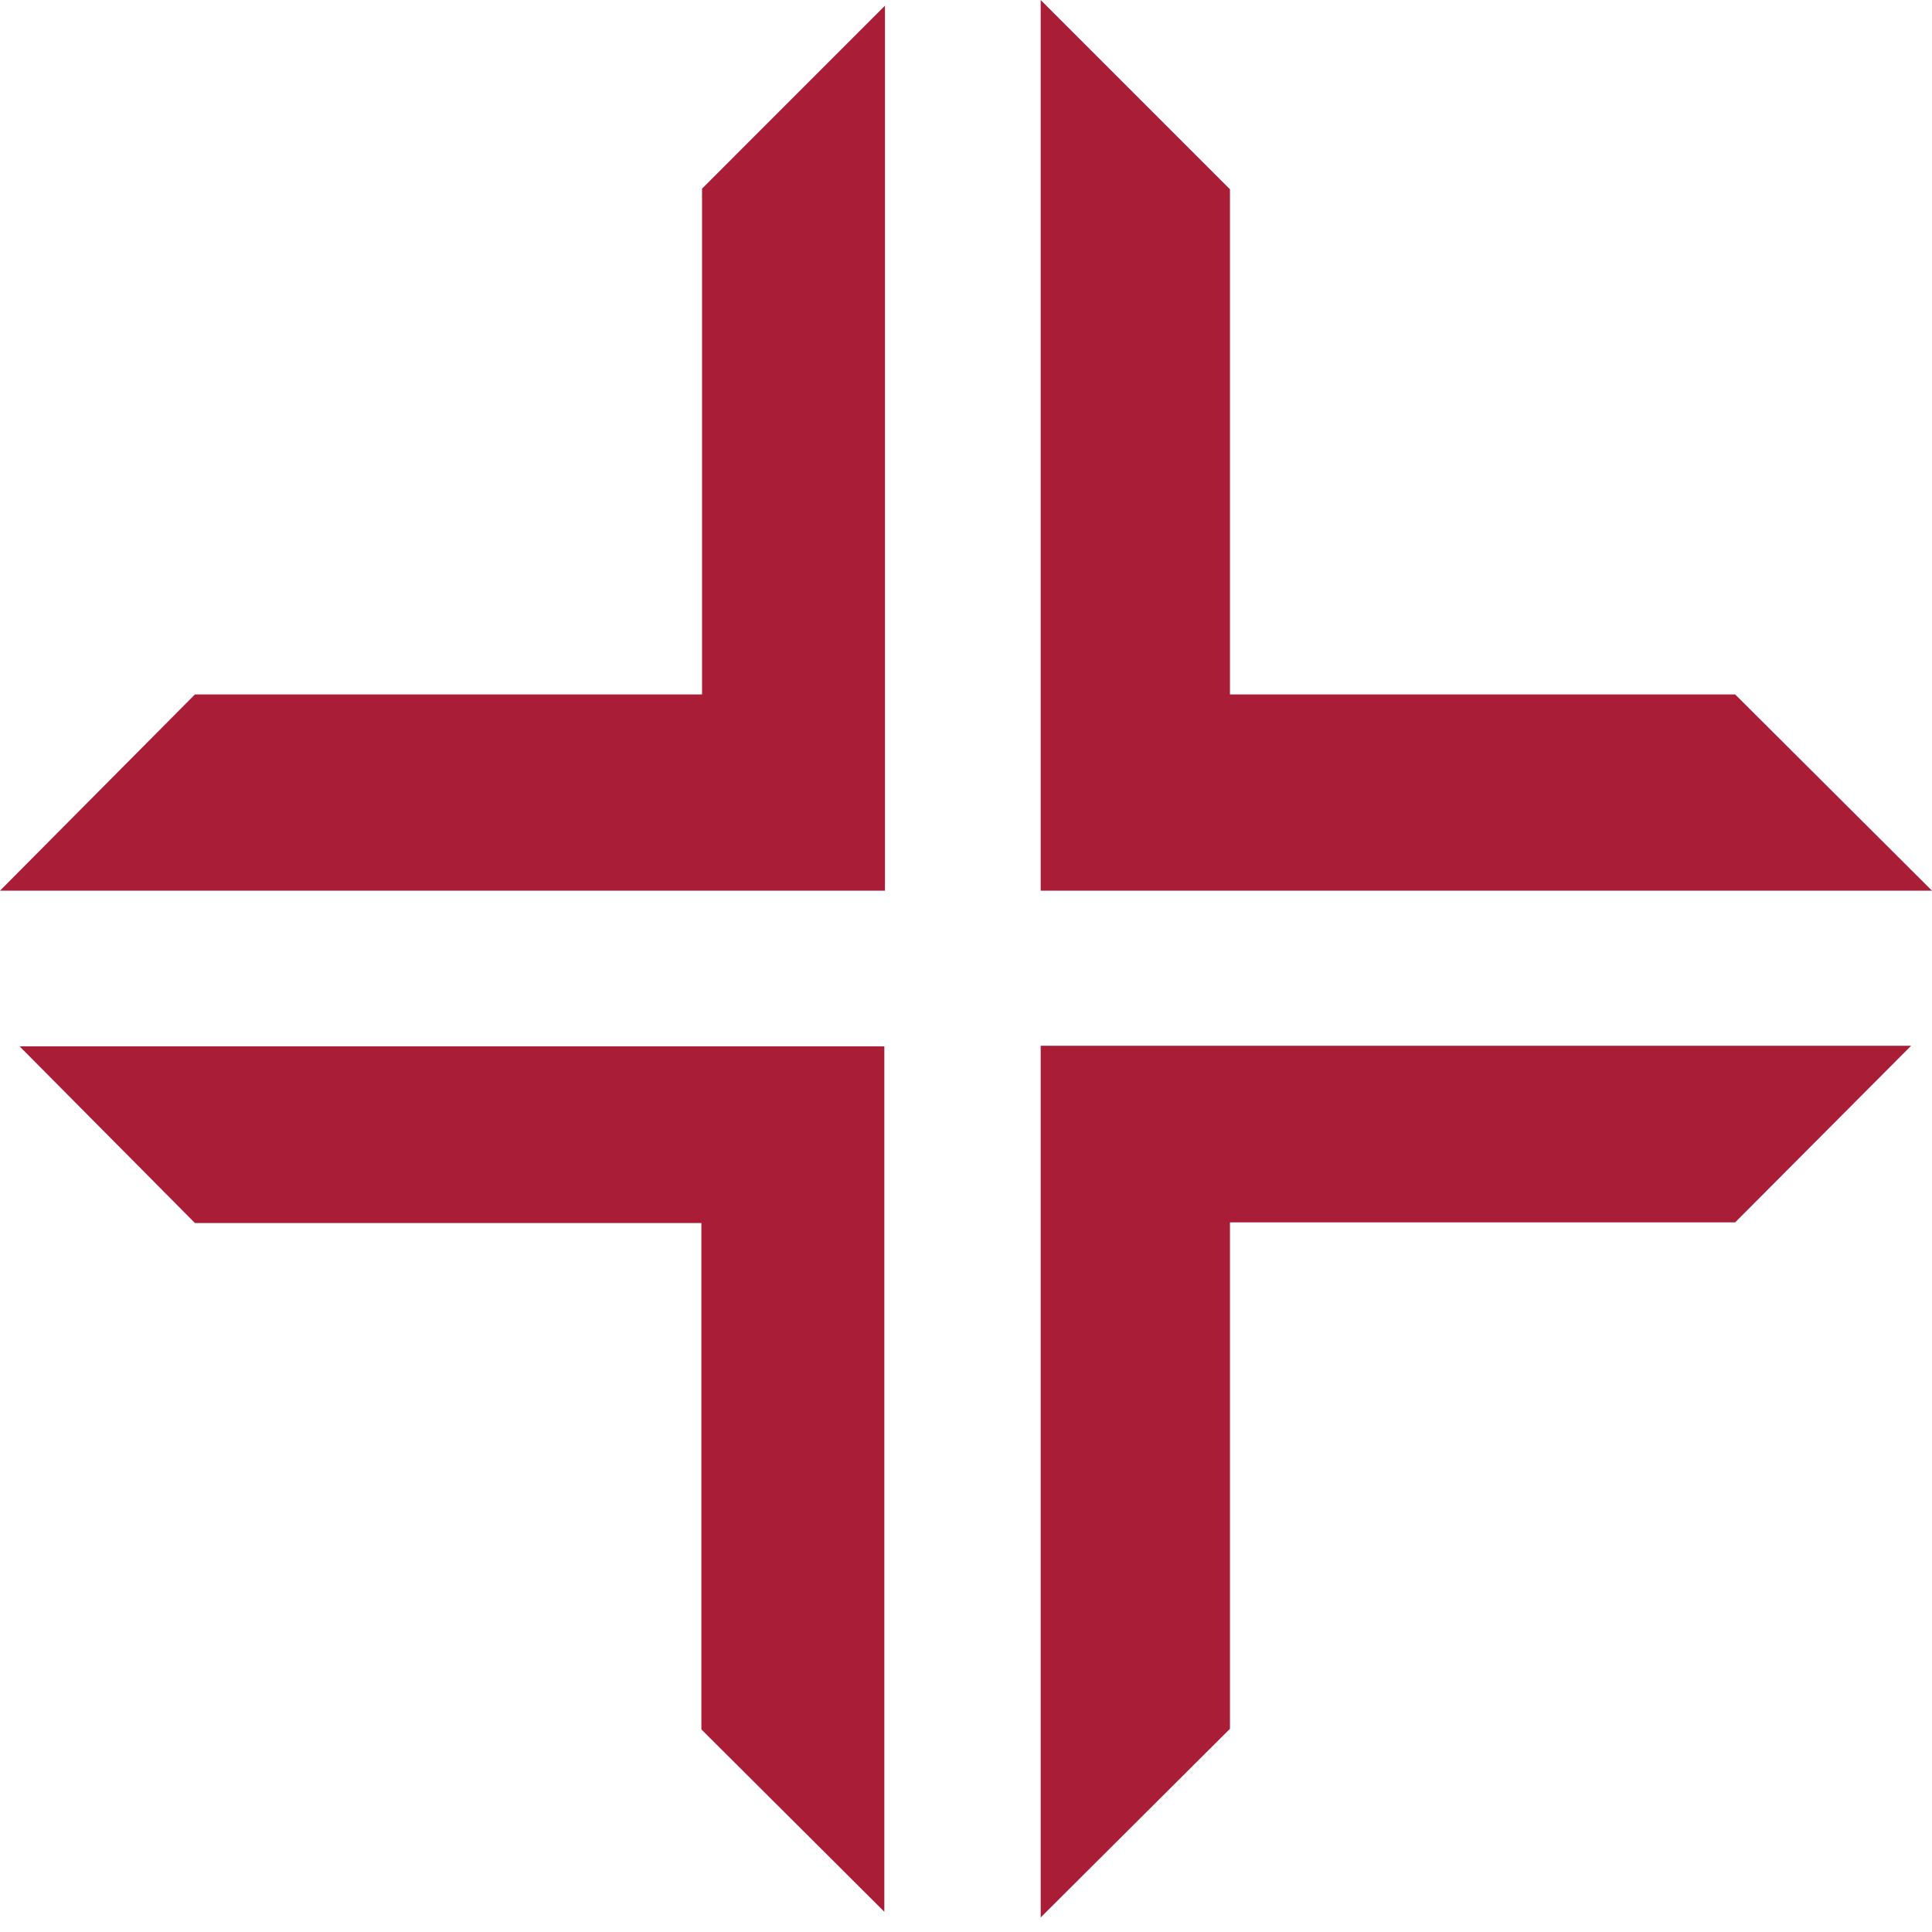 <svg xmlns="http://www.w3.org/2000/svg" width="56" height="56" viewBox="0 0 56 56" fill="none">
  <path d="M5.651 35.45H20.33V50.128L25.633 55.413V30.33H0.569L5.651 35.45ZM30.165 55.578L35.651 50.11V35.431H50.294L55.395 30.312H30.165V55.578ZM50.294 20.128H35.651V5.486L30.165 0V25.817H56L50.294 20.128ZM20.33 20.128H5.651L0 25.817H25.651V0.165L20.349 5.468V20.128H20.33Z" fill="#A91D36"/>
</svg>